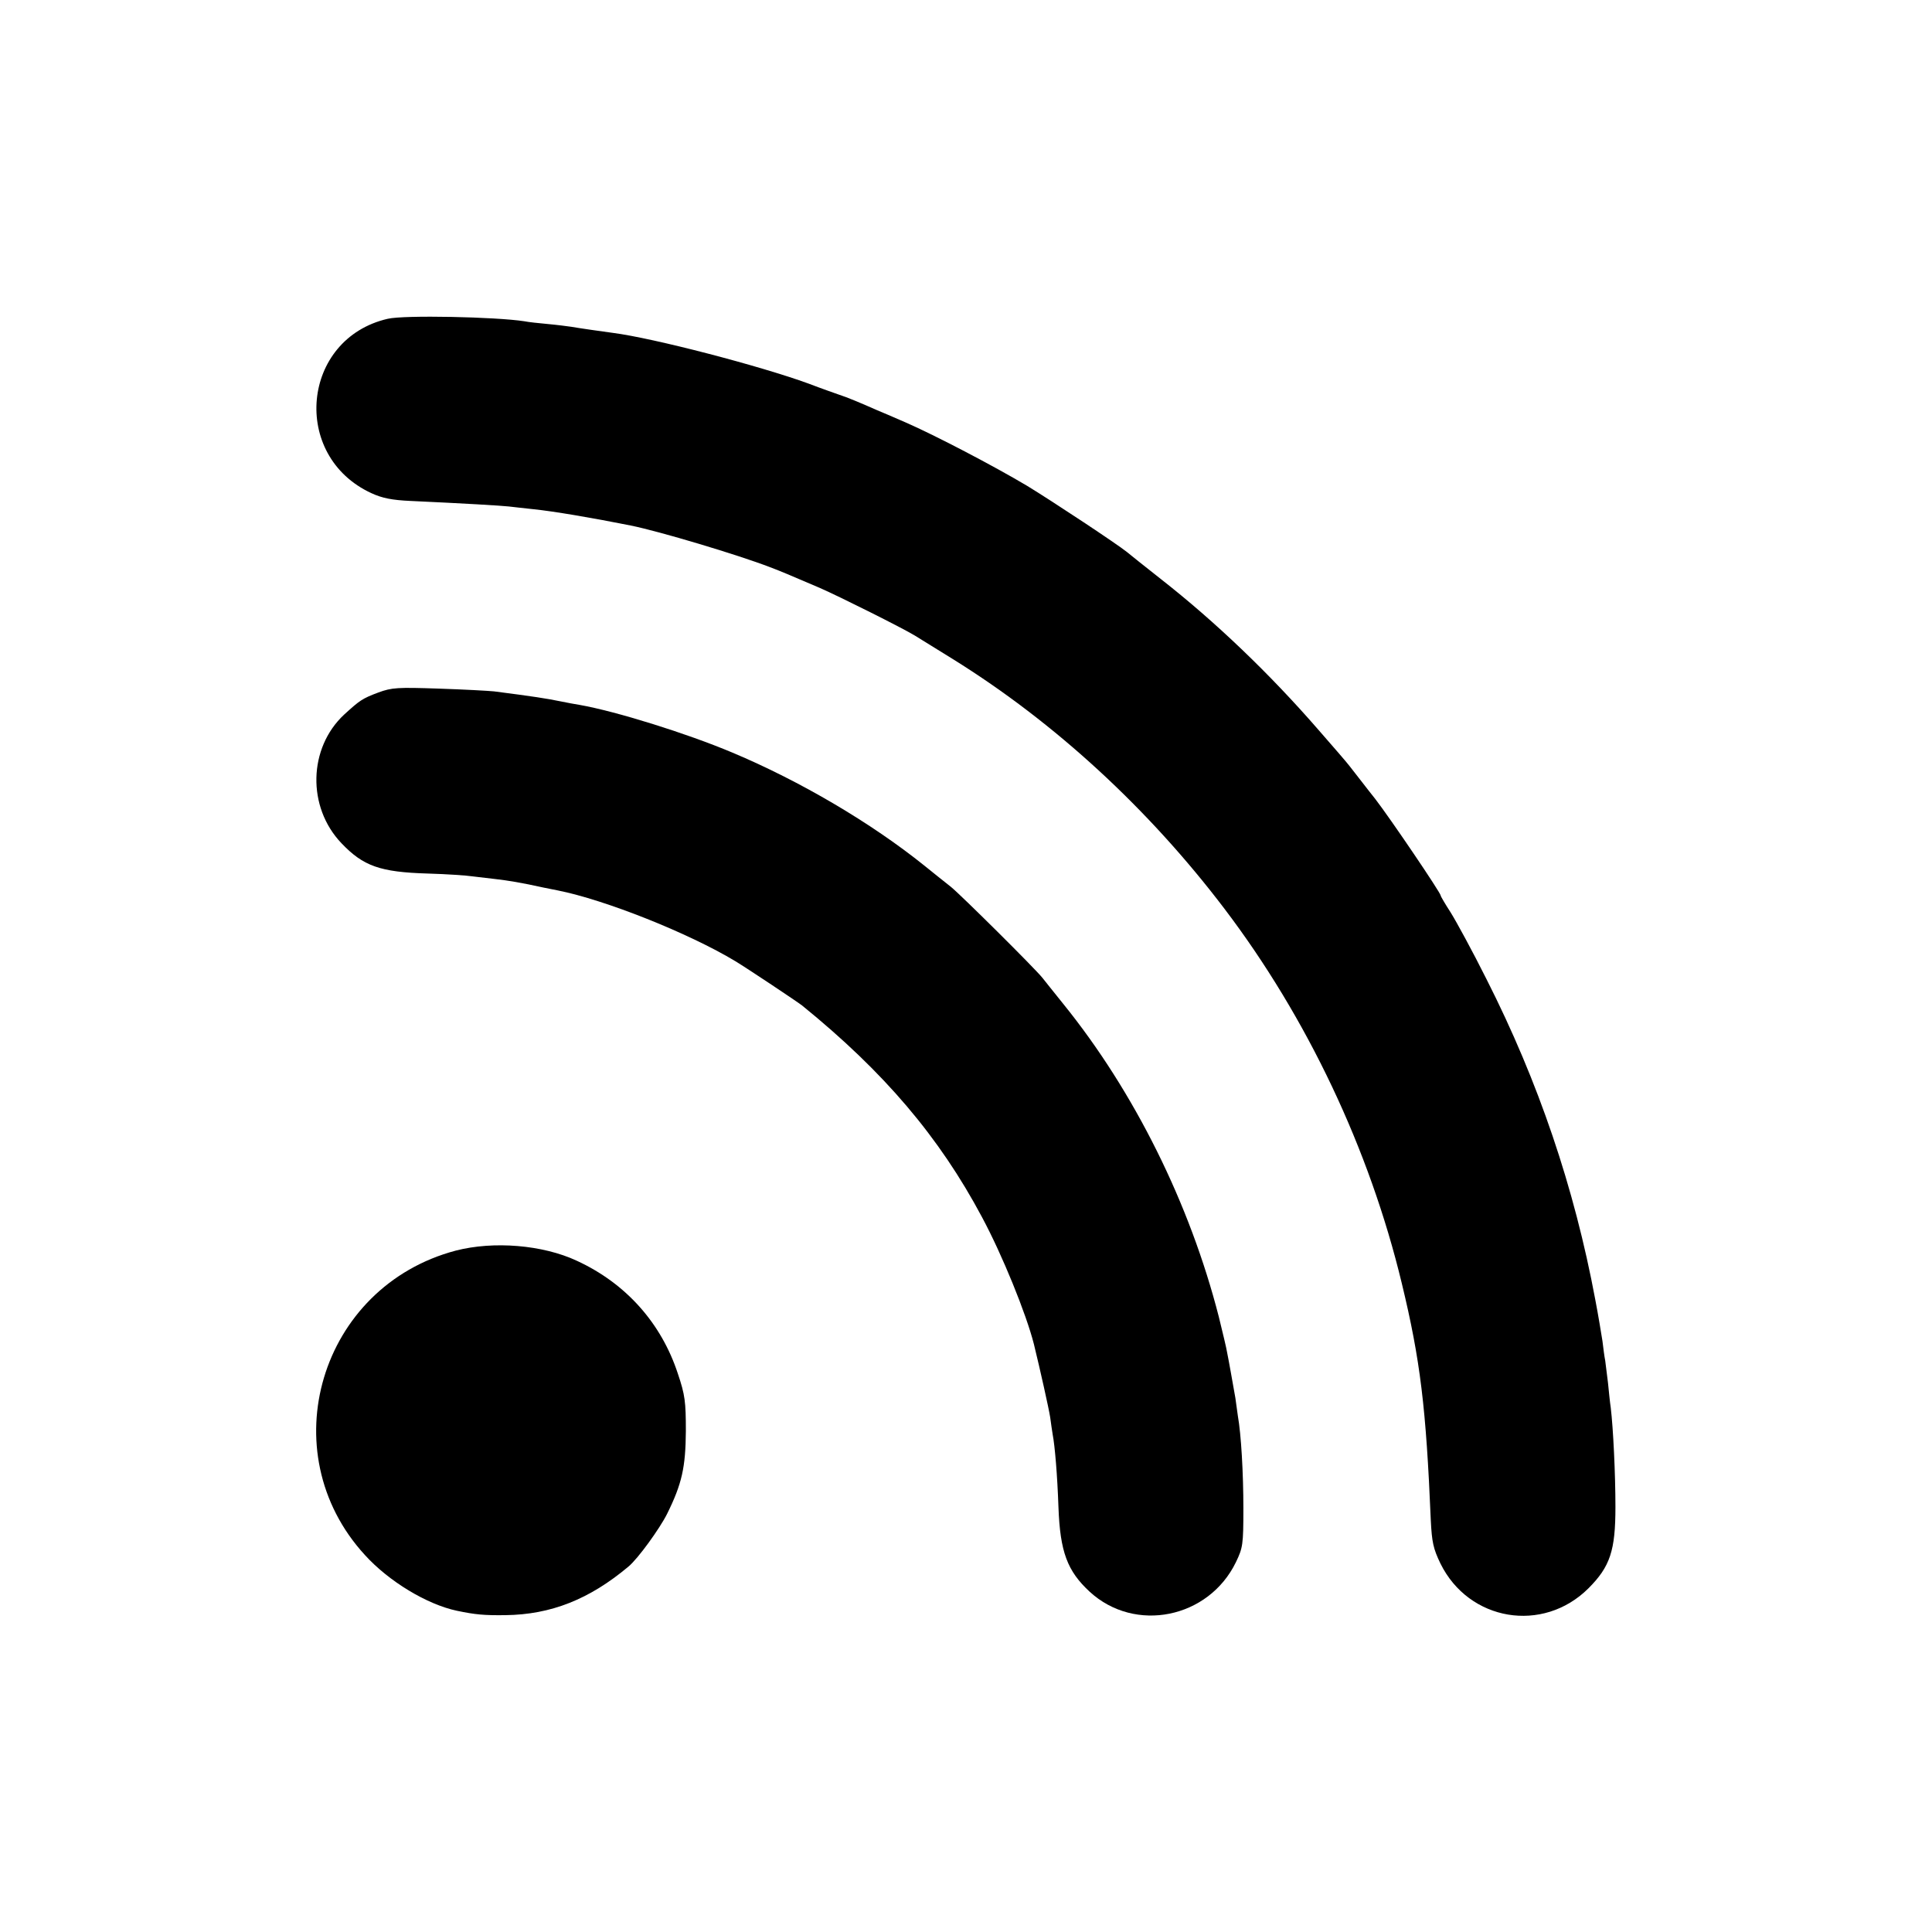 <?xml version="1.0" standalone="no"?>
<!DOCTYPE svg PUBLIC "-//W3C//DTD SVG 20010904//EN"
 "http://www.w3.org/TR/2001/REC-SVG-20010904/DTD/svg10.dtd">
<svg version="1.0" xmlns="http://www.w3.org/2000/svg"
 width="700pt" height="700pt" viewBox="0 0 700 700"
 preserveAspectRatio="xMidYMid meet">
<g transform="translate(0,700) scale(0.1,-0.1)"
fill="#000000" stroke="none">
<path d="M1405 5845 c-313 -72 -353 -497 -59 -632 39 -18 75 -25 141 -28 196
-9 329 -17 356 -20 15 -2 55 -6 90 -10 70 -7 212 -31 352 -59 104 -21 388
-106 505 -151 47 -18 58 -23 180 -75 71 -31 301 -146 345 -173 11 -7 73 -45
139 -86 368 -229 707 -541 982 -903 300 -395 526 -872 643 -1358 67 -277 88
-451 105 -858 4 -80 9 -103 35 -157 103 -209 371 -254 536 -90 79 79 98 137
98 295 0 120 -8 285 -17 360 -3 19 -7 60 -10 90 -4 30 -8 66 -10 80 -3 14 -7
46 -10 71 -4 25 -15 93 -26 150 -76 407 -206 790 -394 1161 -51 102 -110 210
-130 242 -20 31 -36 58 -36 61 0 10 -183 280 -237 350 -25 31 -80 103 -93 119
-8 11 -60 71 -116 135 -174 200 -370 388 -568 543 -61 48 -116 92 -123 98 -33
27 -270 184 -362 240 -121 72 -333 183 -441 230 -41 18 -88 38 -105 45 -54 24
-109 47 -135 55 -14 5 -63 22 -110 40 -175 64 -562 165 -710 184 -38 5 -122
17 -150 22 -14 2 -52 7 -85 10 -33 3 -71 7 -85 10 -103 16 -436 23 -495 9z"/>
<path d="M1371 4491 c-59 -22 -68 -29 -124 -80 -130 -121 -135 -335 -10 -466
79 -83 140 -105 313 -110 69 -2 141 -7 160 -10 19 -2 58 -7 85 -10 44 -5 94
-13 175 -31 14 -3 36 -7 50 -10 172 -34 476 -155 645 -257 43 -26 223 -146
241 -160 297 -241 497 -476 652 -767 74 -138 160 -350 188 -460 23 -94 54
-233 59 -265 3 -23 7 -50 9 -62 8 -41 17 -148 21 -264 6 -162 32 -231 113
-306 164 -151 431 -97 530 107 25 52 27 63 27 195 0 126 -8 268 -20 335 -2 14
-6 43 -9 65 -4 22 -11 63 -16 90 -5 28 -11 61 -14 75 -2 14 -16 72 -30 129
-105 410 -306 815 -563 1133 -36 45 -70 87 -76 95 -28 35 -296 301 -332 330
-22 17 -65 52 -95 76 -194 156 -451 307 -696 410 -166 70 -423 150 -554 173
-14 2 -45 8 -70 13 -48 10 -100 18 -240 36 -19 2 -109 7 -200 10 -149 5 -170
4 -219 -14z"/>
<path d="M1652 2469 c-493 -130 -672 -730 -330 -1103 87 -96 225 -179 333
-202 67 -14 99 -17 176 -16 165 2 304 57 446 176 34 28 113 137 140 191 54
109 67 169 68 300 0 106 -3 131 -29 208 -60 183 -188 327 -366 409 -124 58
-302 72 -438 37z"/>
</g>
</svg>
